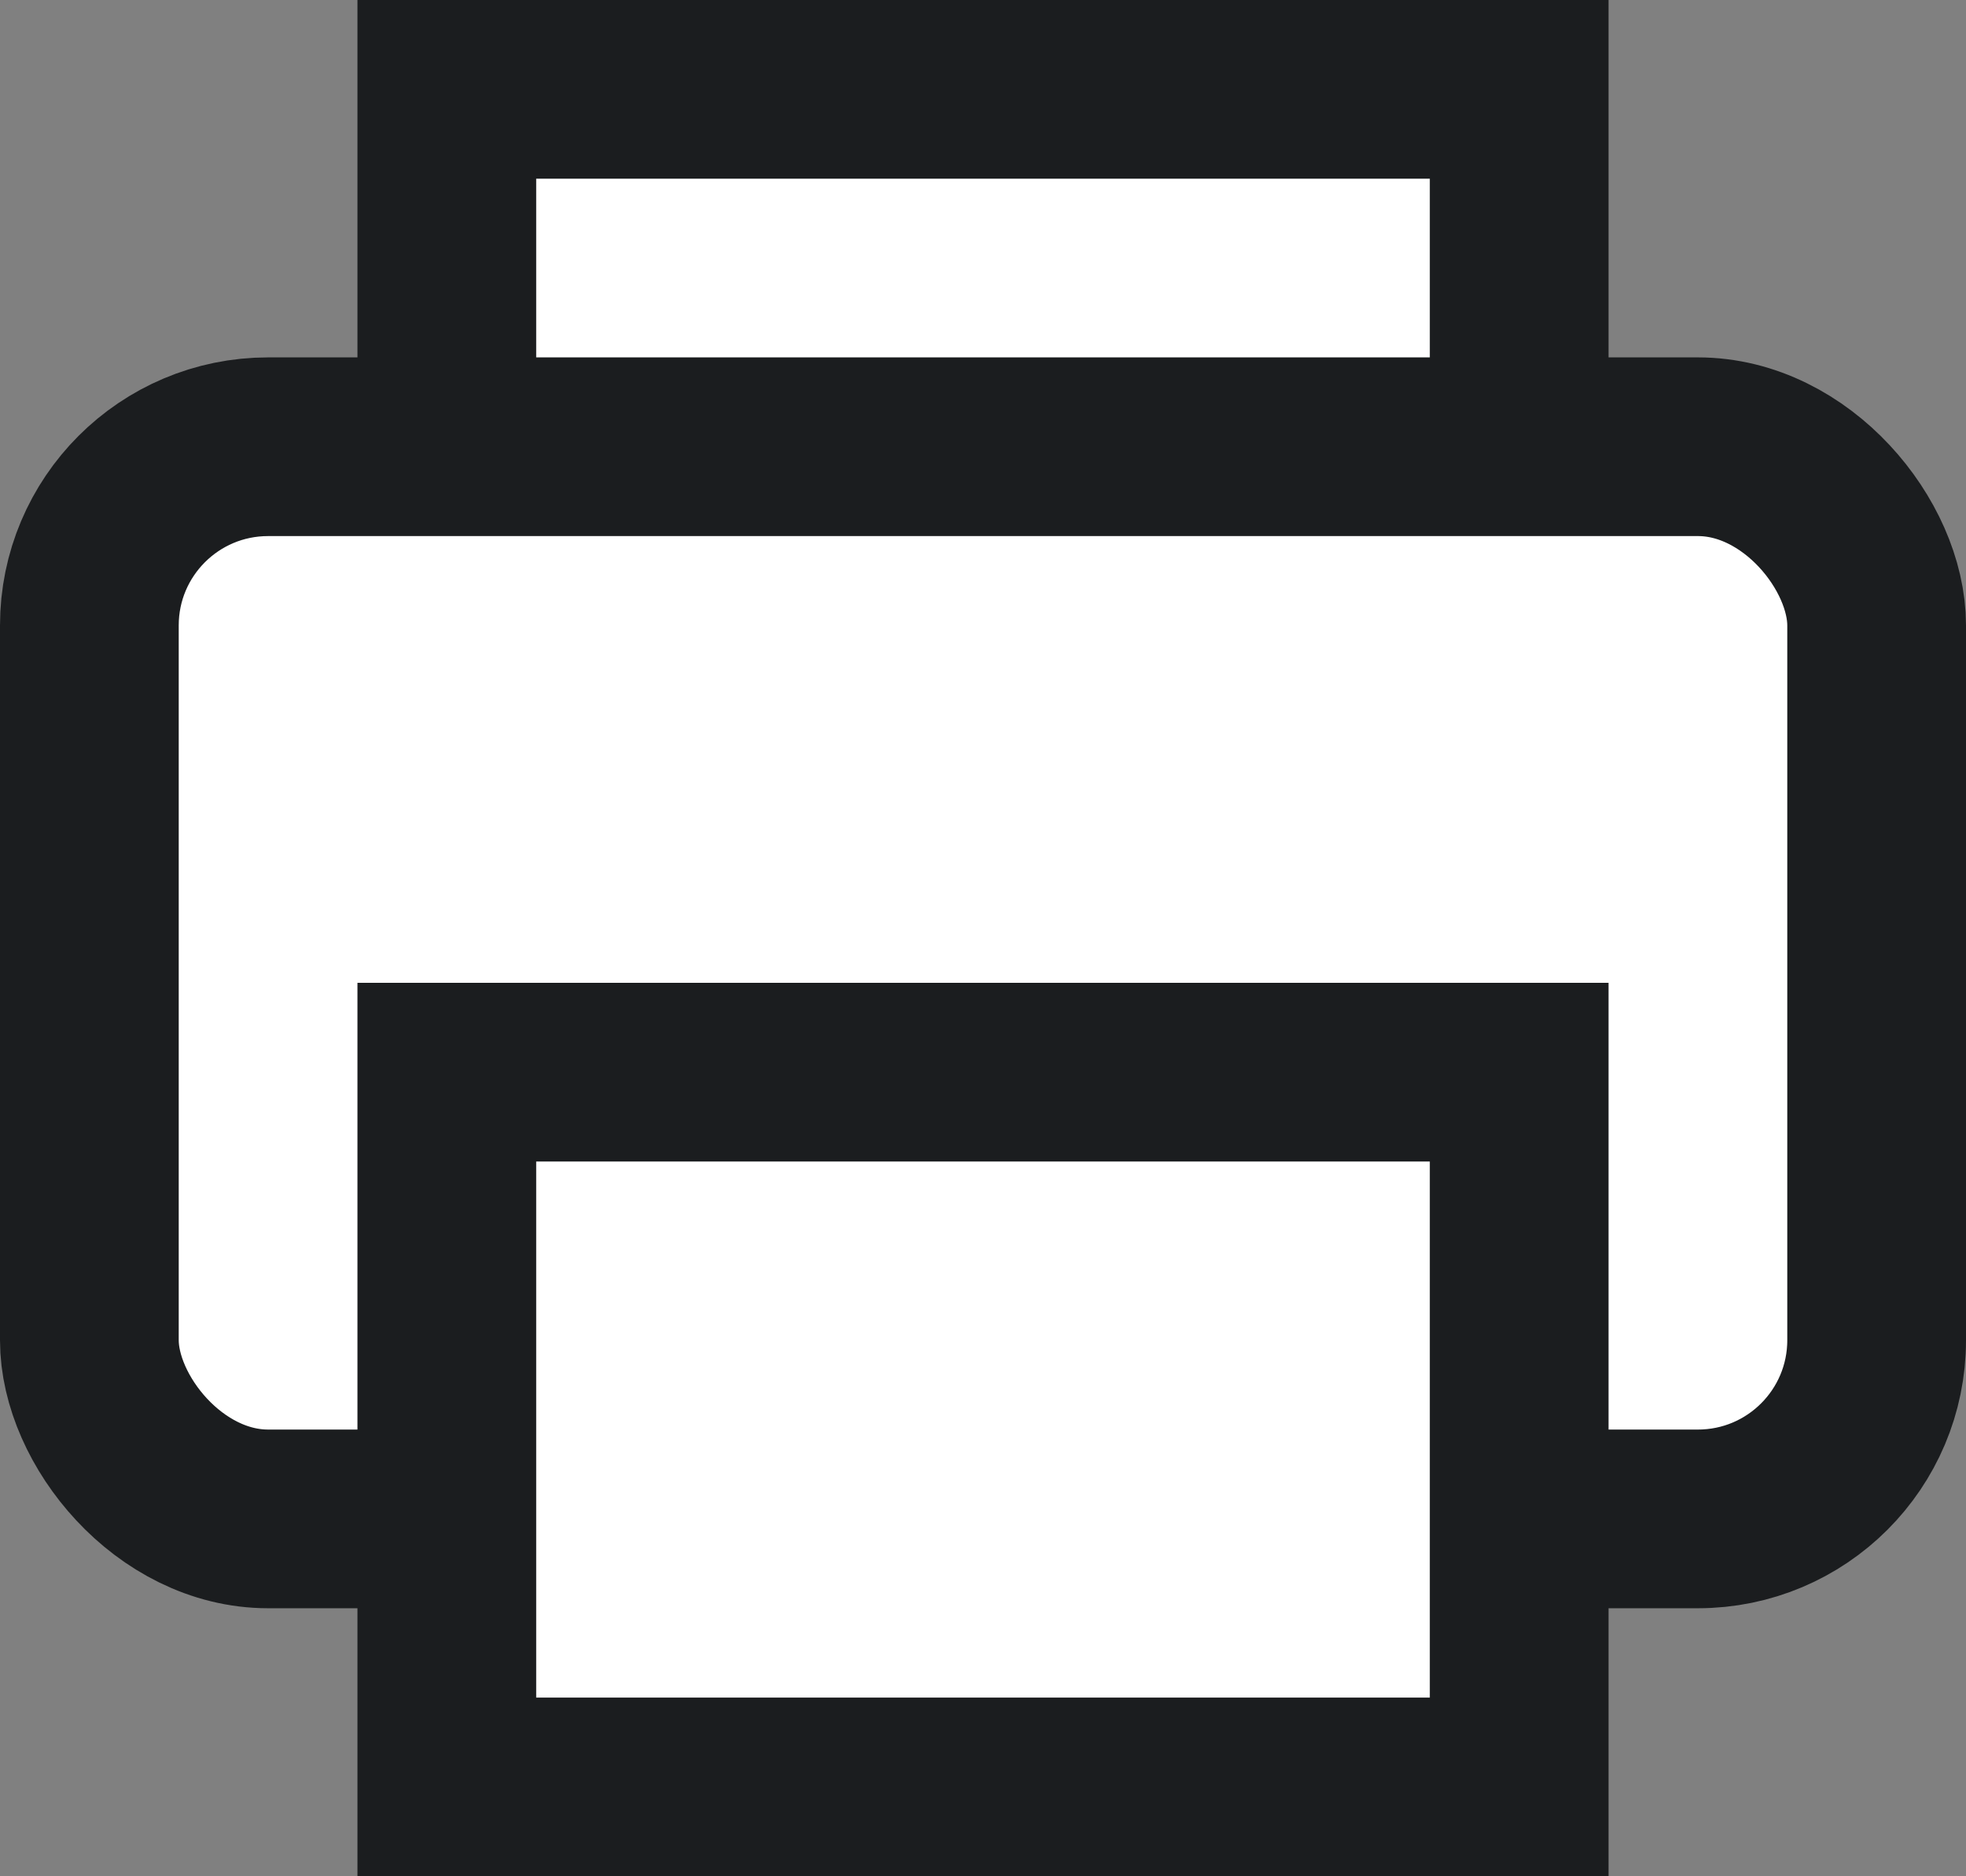 <svg width="22" height="21" viewBox="0 0 22 21" fill="none" xmlns="http://www.w3.org/2000/svg">
<rect x="0" y="0" width="22" height="21" fill="#808080" stroke="none"/>
<rect x="5" y="1" width="12" height="8" fill="white" stroke="#1B1D1F" stroke-width="2"/>
<rect x="1" y="5" width="20" height="12" rx="2" fill="white" stroke="#1B1D1F" stroke-width="2"/>
<rect x="5" y="12" width="12" height="8" fill="white" stroke="#1B1D1F" stroke-width="2"/>
</svg>
